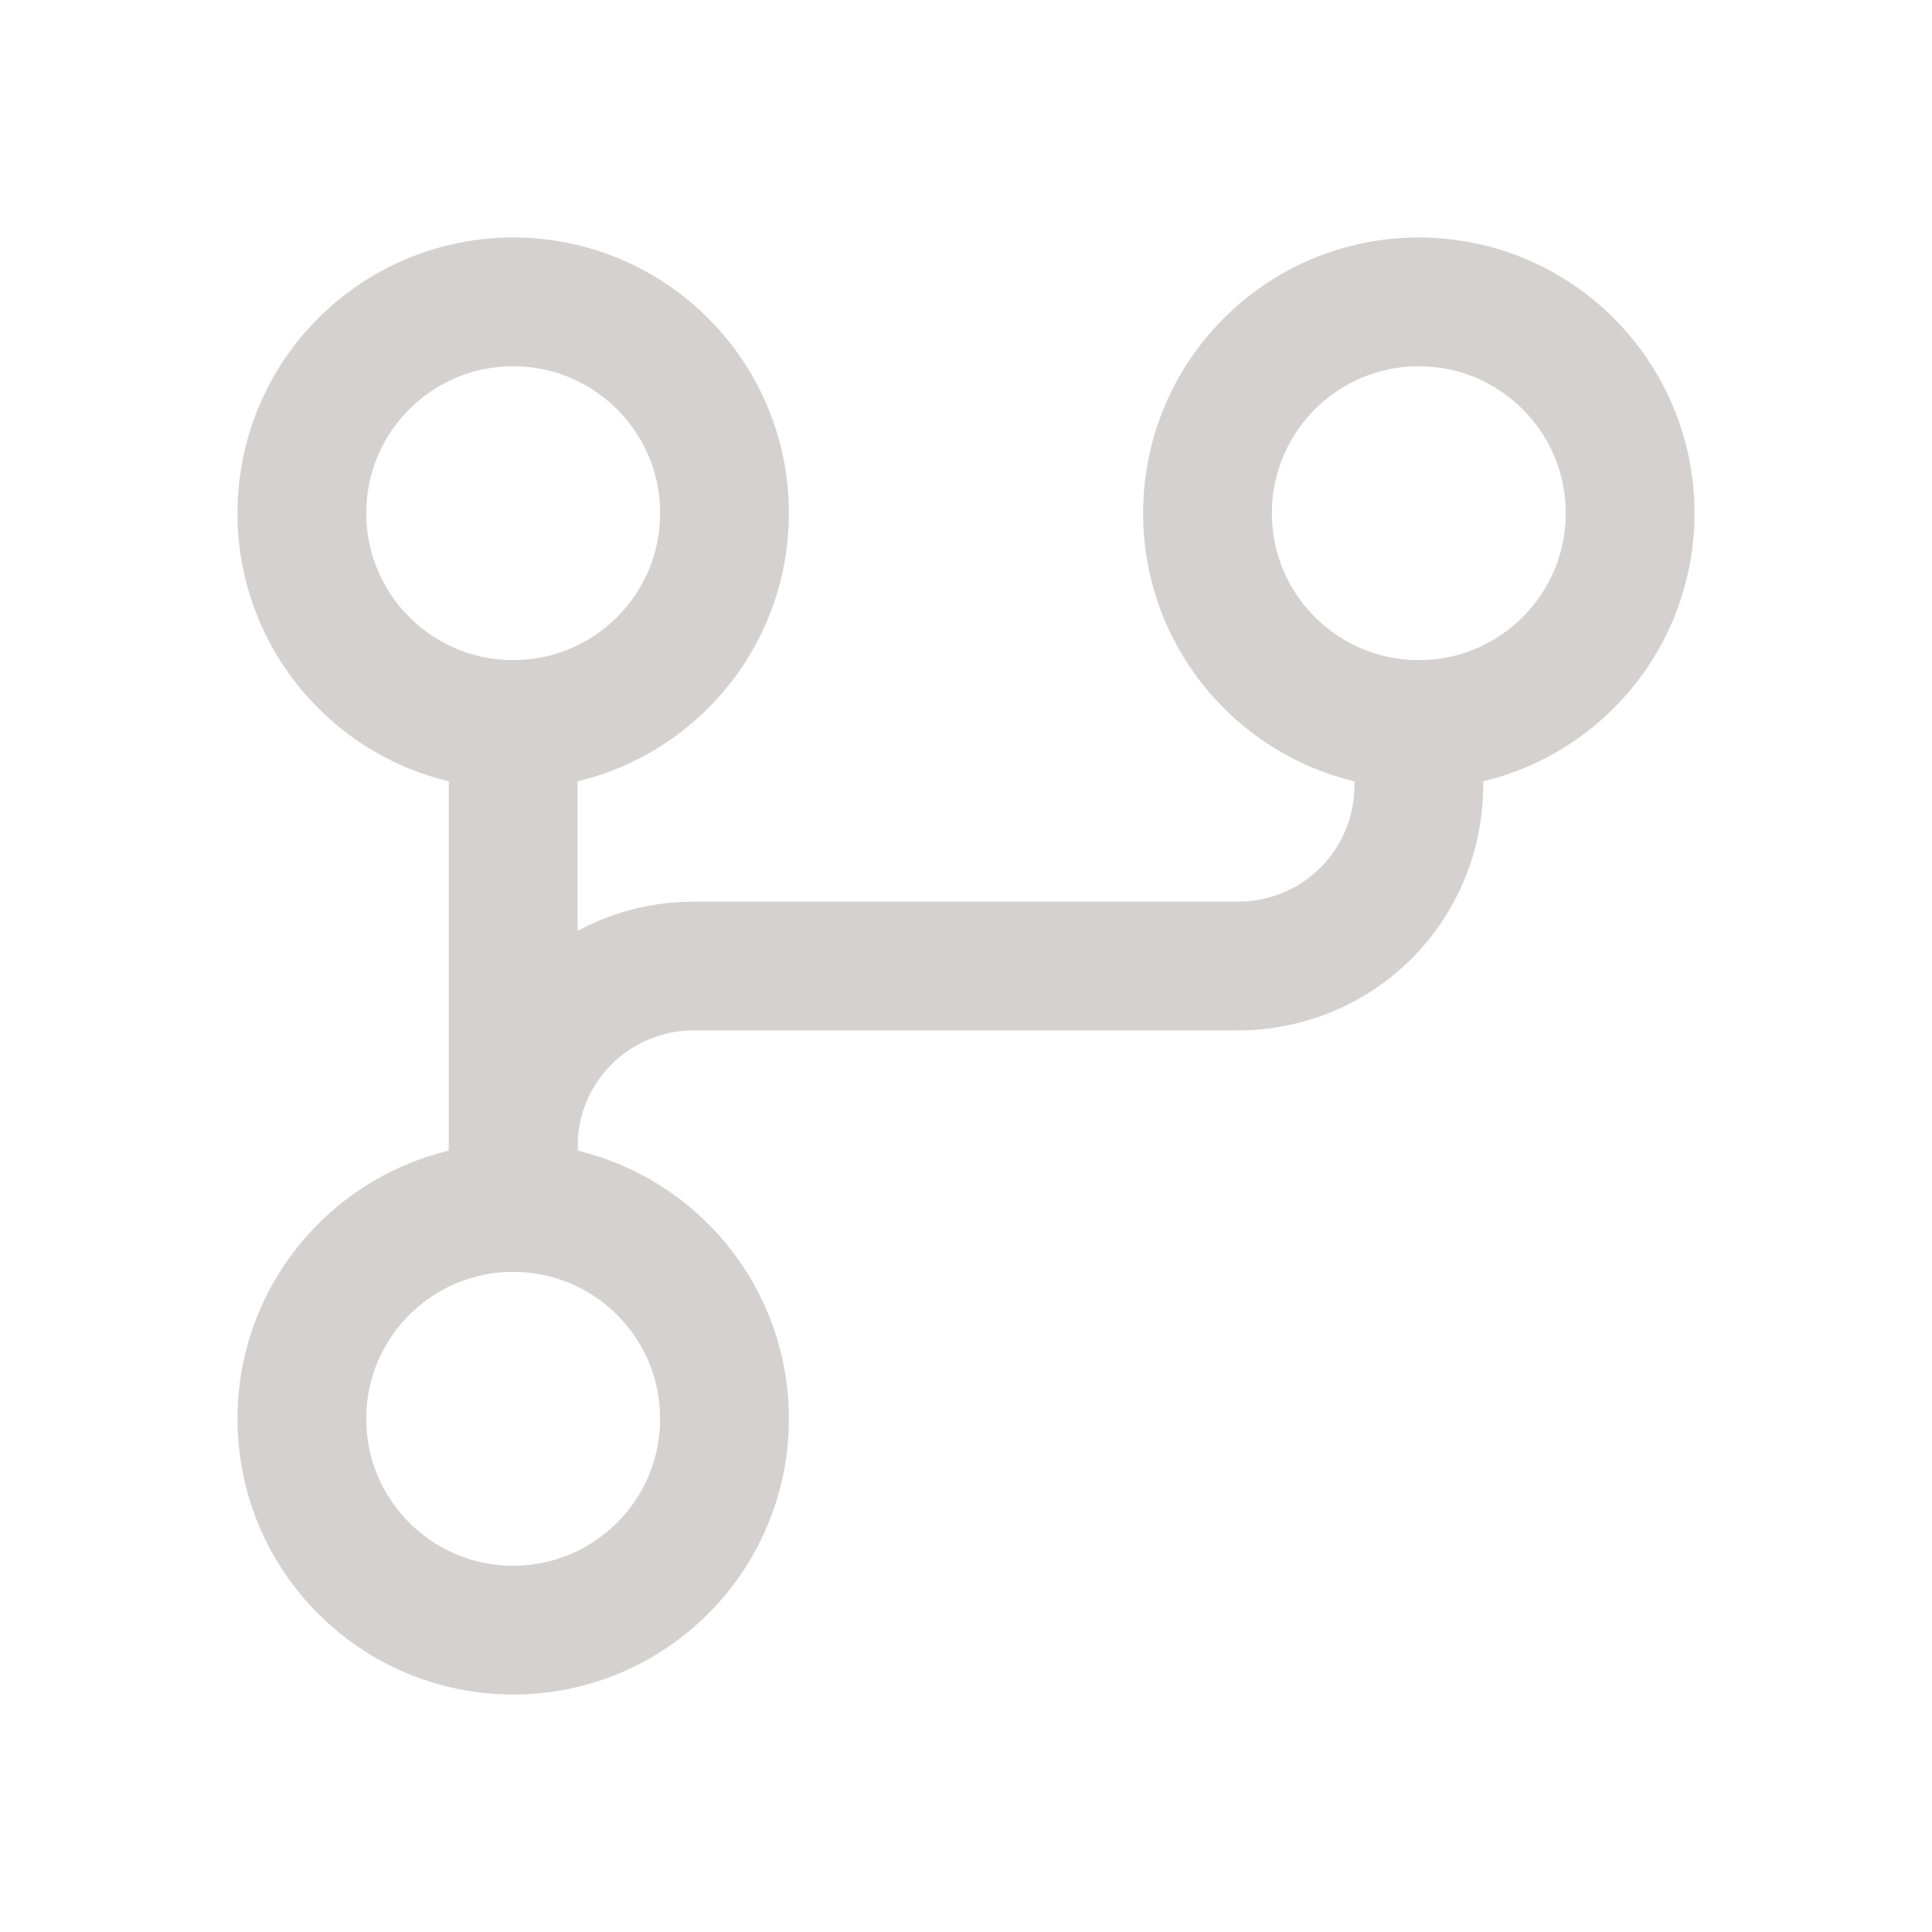 <svg width="24" height="24" viewBox="0 0 24 24" fill="none" xmlns="http://www.w3.org/2000/svg">
<path d="M6.375 20.25C7.825 20.25 9 19.075 9 17.625C9 16.175 7.825 15 6.375 15C4.925 15 3.75 16.175 3.75 17.625C3.75 19.075 4.925 20.25 6.375 20.25Z" stroke="#D6D1D1" stroke-width="1.6" stroke-linecap="round" stroke-linejoin="round"/>
<path d="M17.625 9C19.075 9 20.25 7.825 20.25 6.375C20.25 4.925 19.075 3.75 17.625 3.75C16.175 3.75 15 4.925 15 6.375C15 7.825 16.175 9 17.625 9Z" stroke="#D6D1D1" stroke-width="1.6" stroke-linecap="round" stroke-linejoin="round"/>
<path d="M6.375 9C7.825 9 9 7.825 9 6.375C9 4.925 7.825 3.75 6.375 3.75C4.925 3.75 3.75 4.925 3.75 6.375C3.75 7.825 4.925 9 6.375 9Z" stroke="#D6D1D1" stroke-width="1.6" stroke-linecap="round" stroke-linejoin="round"/>
<path d="M6.375 15V14.25C6.374 13.954 6.431 13.661 6.544 13.387C6.656 13.114 6.822 12.865 7.031 12.656C7.24 12.447 7.489 12.281 7.763 12.169C8.036 12.056 8.329 11.999 8.625 12H15.375C15.671 12.001 15.964 11.944 16.238 11.831C16.511 11.719 16.76 11.553 16.969 11.344C17.178 11.135 17.344 10.886 17.456 10.613C17.569 10.339 17.626 10.046 17.625 9.75V9" stroke="#D6D1D1" stroke-width="1.6" stroke-linecap="round" stroke-linejoin="round"/>
<path d="M6.375 9V15" stroke="#D6D1D1" stroke-width="1.6" stroke-linecap="round" stroke-linejoin="round"/>
</svg>
